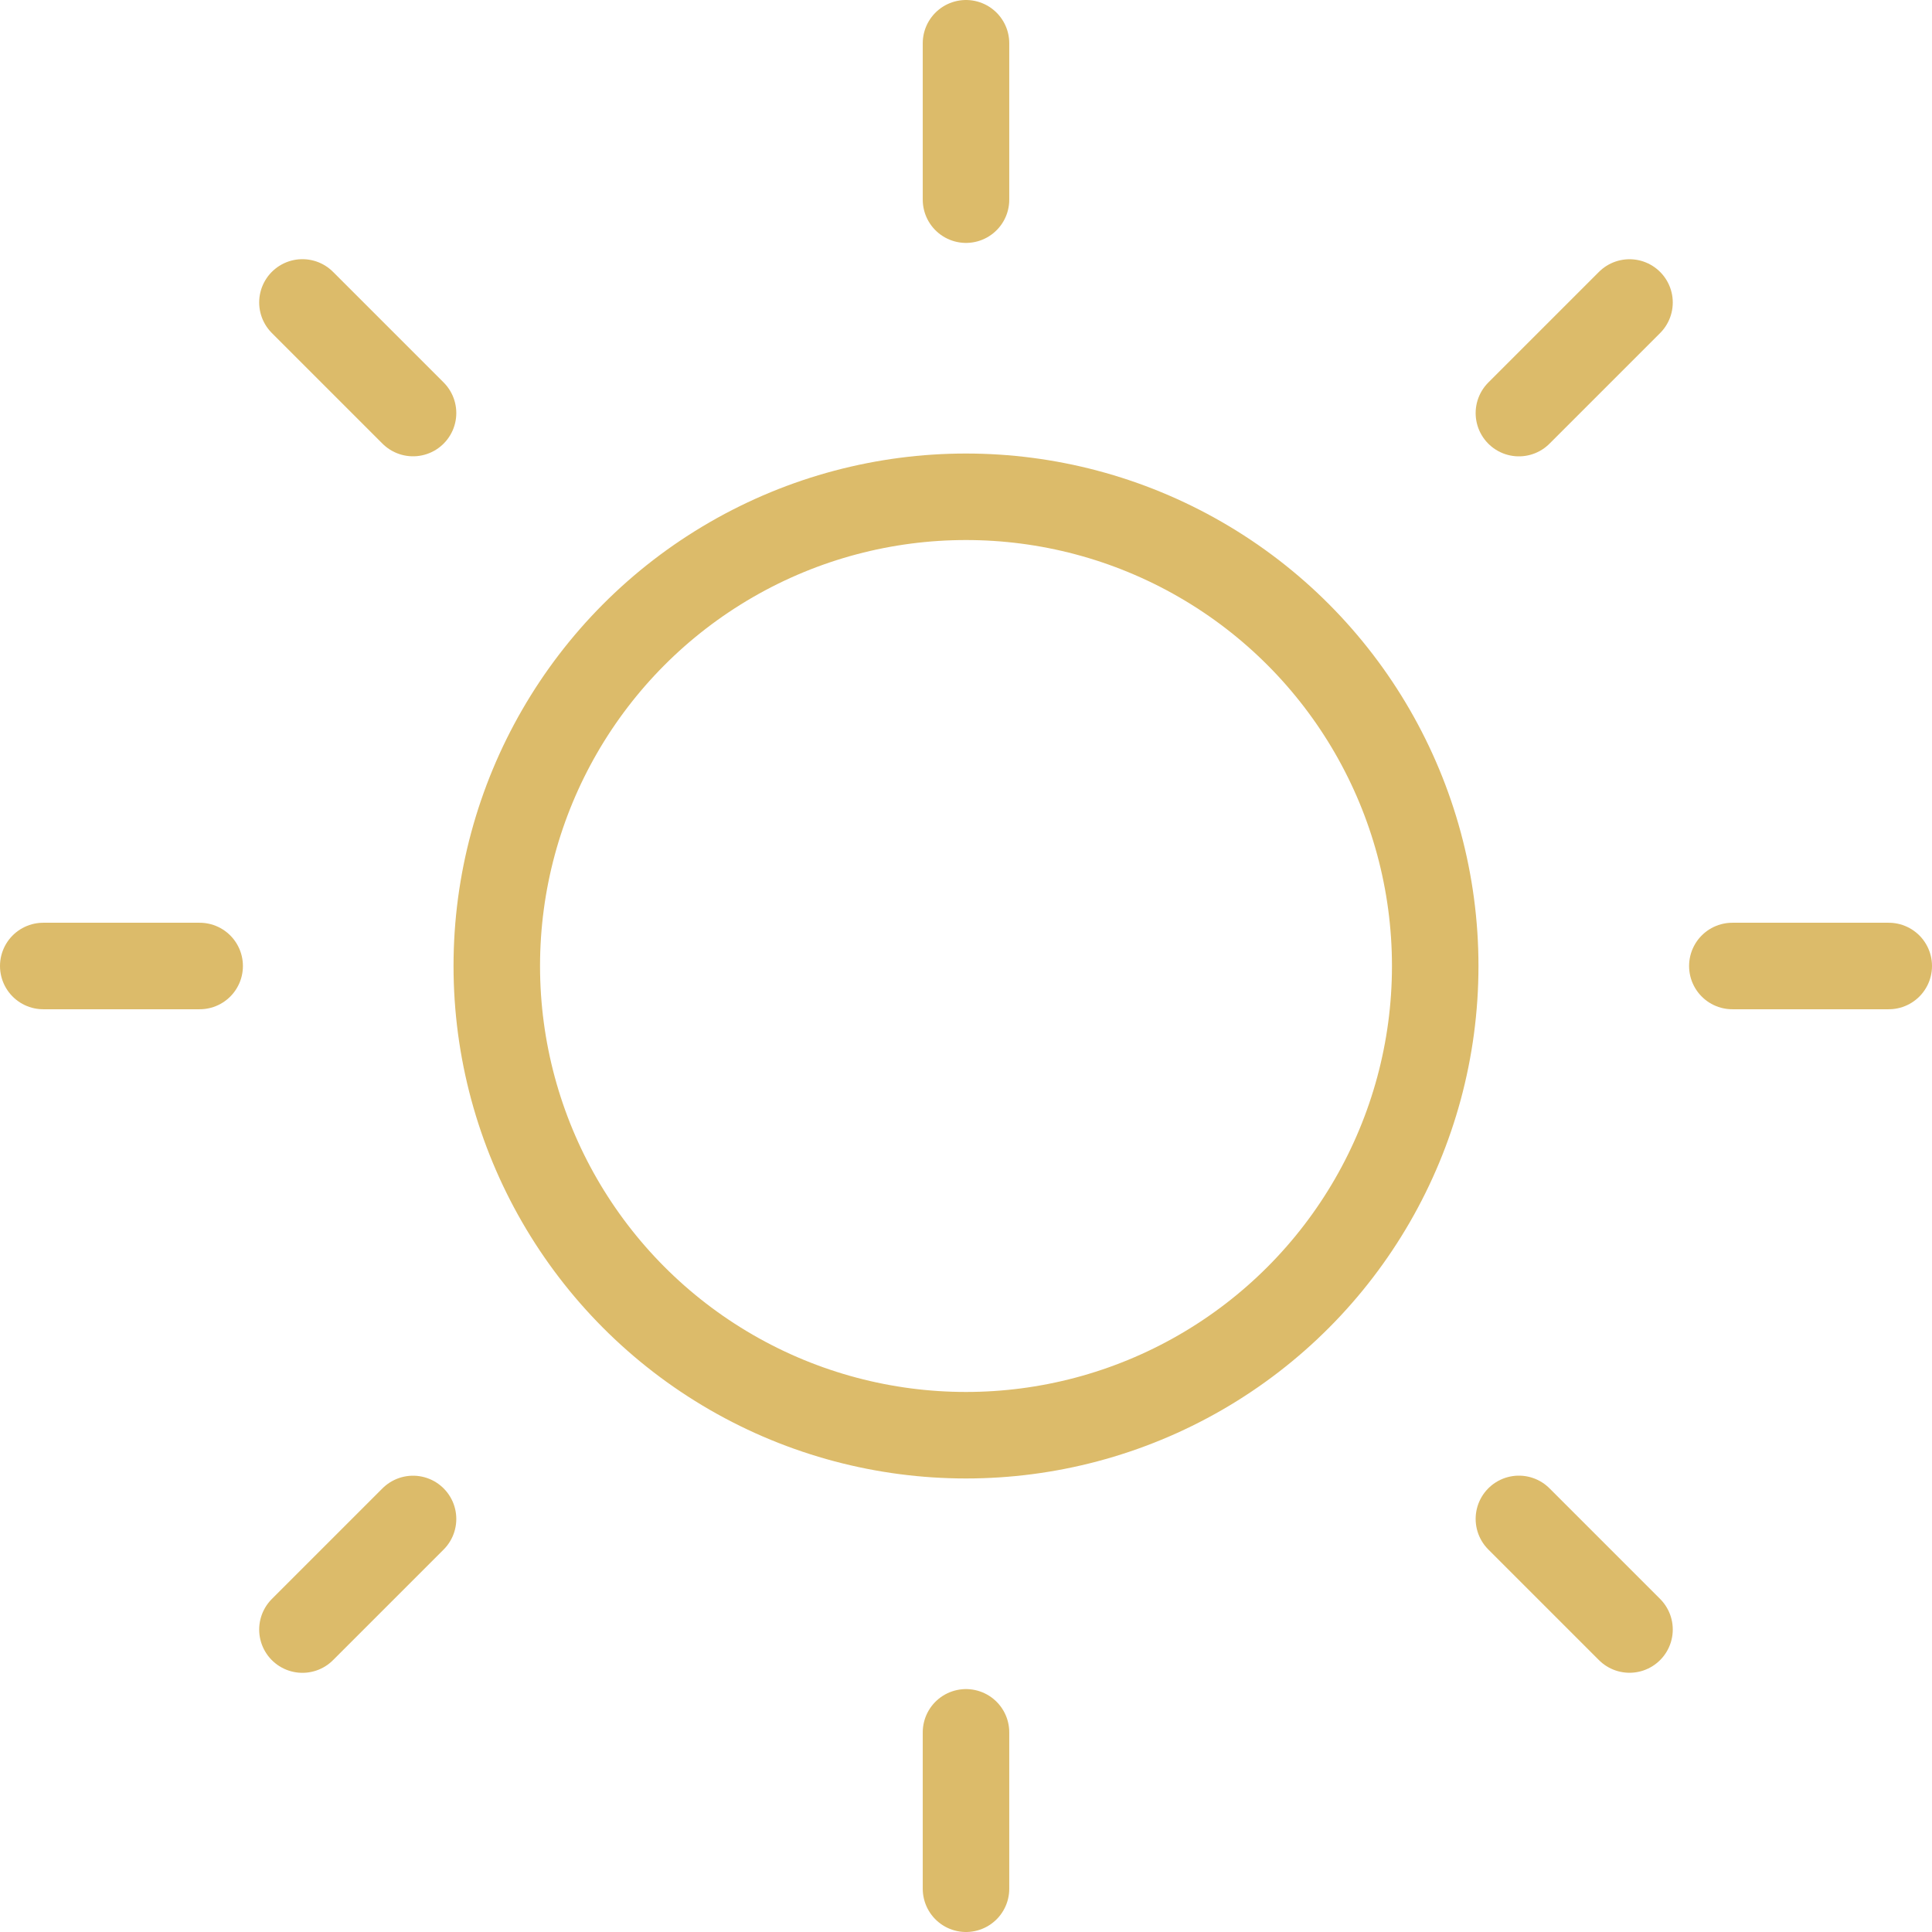 <svg xmlns="http://www.w3.org/2000/svg" width="33.5" height="33.5" viewBox="0 0 33.5 33.5">
  <g id="air-temp" transform="translate(-19.25 -19.25)">
    <path id="Path_2910" data-name="Path 2910" d="M47.505,47.505l-1.918-1.918M26.412,26.412l-1.918-1.918M52,36H49.288M22.712,36H20M47.505,24.495l-1.918,1.918M26.412,45.588l-1.918,1.918M36,52V49.288m0-26.576V20" fill="none" stroke="#dcbb6a" stroke-linecap="round" stroke-linejoin="round" stroke-width="1.5"/>
    <circle id="Ellipse_150" data-name="Ellipse 150" cx="8.136" cy="8.136" r="8.136" transform="translate(27.864 27.864)" fill="none" stroke="#dcbb6a" stroke-linecap="round" stroke-linejoin="round" stroke-width="1.5"/>
  </g>
</svg>
